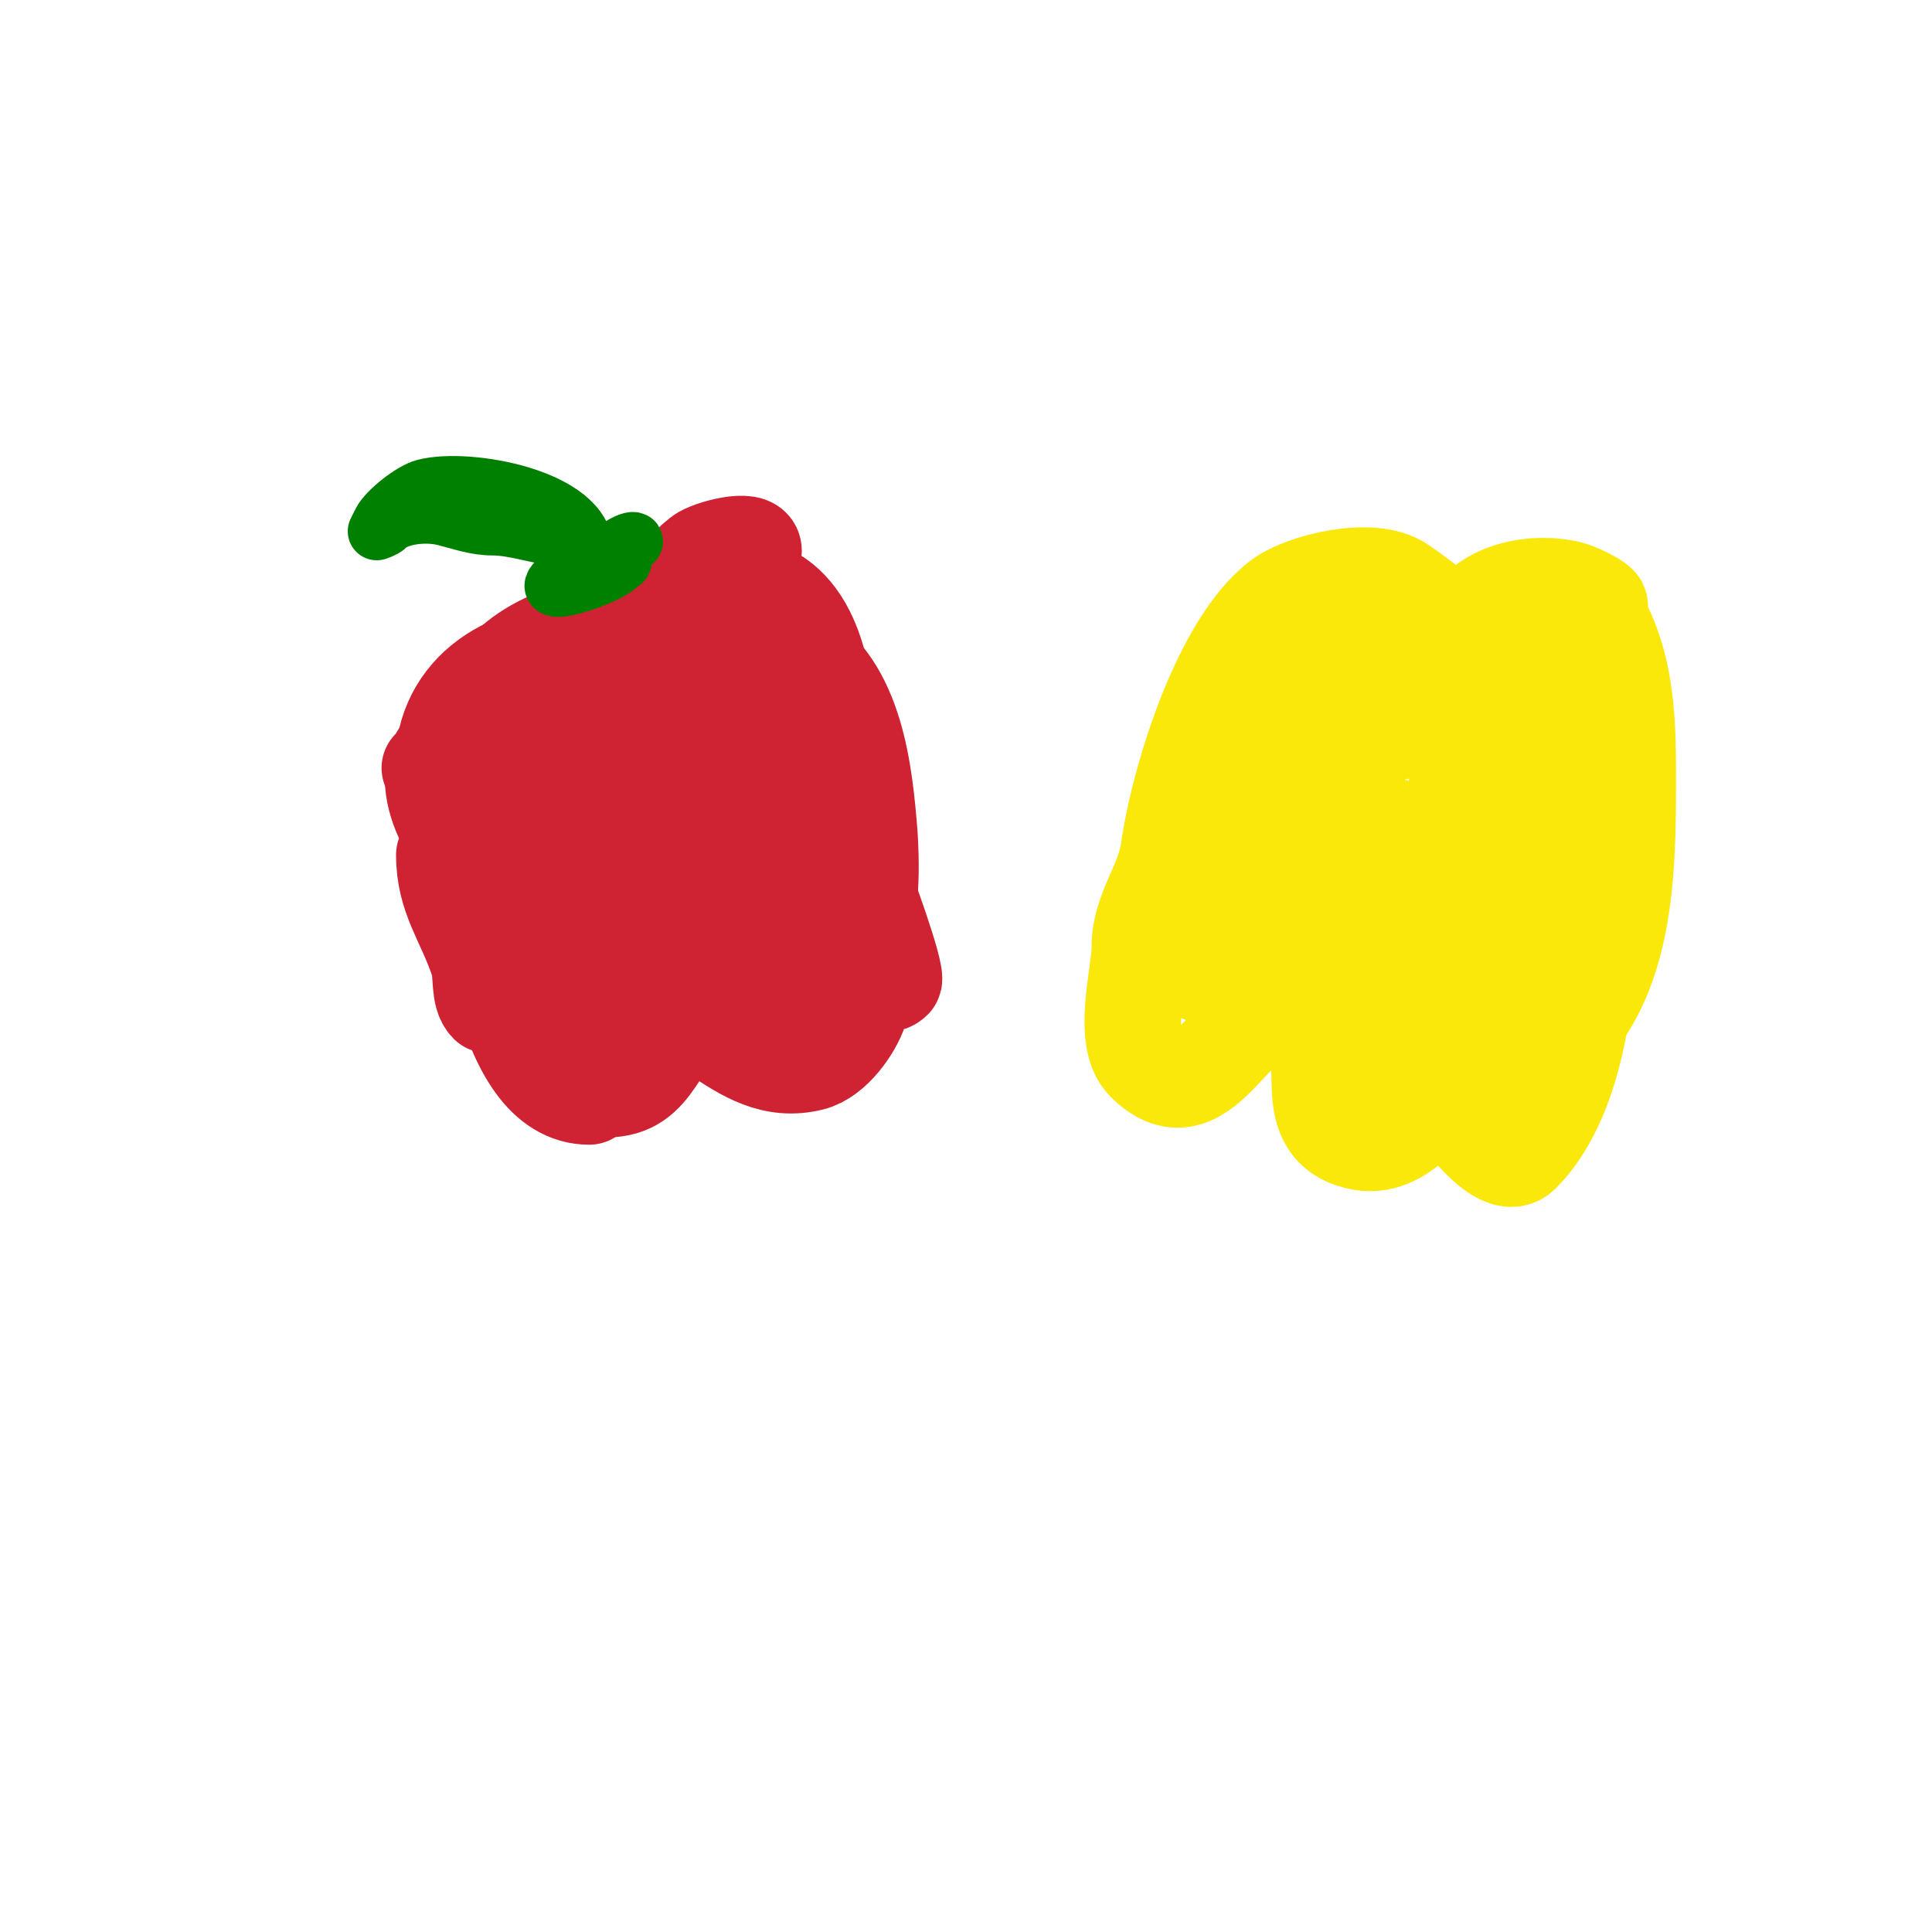 <svg viewBox='0 0 400 400' version='1.1' xmlns='http://www.w3.org/2000/svg' xmlns:xlink='http://www.w3.org/1999/xlink'><g fill='none' stroke='#cf2233' stroke-width='3' stroke-linecap='round' stroke-linejoin='round'><path d='M129,127c-6.096,0 -30,1.589 -30,9'/><path d='M116,128c-12.467,0 -17.479,4.132 -24,15c-1.738,2.897 -6.361,10.639 -3,14'/></g>
<g fill='none' stroke='#cf2233' stroke-width='20' stroke-linecap='round' stroke-linejoin='round'><path d='M92,155c-3.838,3.838 -2.247,10.505 0,15'/><path d='M89,159c2.347,5.866 4.846,10.481 8,16c1.333,2.333 4,7 4,7c0,0 -0.936,-1.871 -1,-2c-3.182,-6.364 -7.07,-10.558 -8,-18c-2.118,-16.946 11.36,-27 27,-27'/><path d='M103,141c5.208,-8.679 22.001,-13.857 32,-11c4.399,1.257 4.398,5.797 6,9'/><path d='M131,135c3.059,-7.648 7.464,-14.771 14,-20c1.779,-1.423 11,-3.935 11,-1'/><path d='M139,129c8.261,-10.327 21.636,-10.728 28,2c5.305,10.61 4,24.443 4,36'/><path d='M165,135c12.124,7.275 13.984,24.787 15,38c0.127,1.645 1.366,22.366 -4,17'/><path d='M92,177c0,8.847 4.178,13.533 7,22c0.925,2.774 0.054,7.054 2,9'/><path d='M100,173c0,12.757 3.276,54 22,54'/><path d='M121,225c13.795,2.759 13.58,-6.58 21,-14c1.328,-1.328 5.041,2.361 6,3c6.187,4.124 12.072,7.982 20,6c4.517,-1.129 8.672,-7.015 10,-11c0.646,-1.937 -1.342,-7.658 0,-9c1.772,-1.772 4.277,5.723 7,3c0.989,-0.989 -6.416,-21.416 -7,-22c-7.535,-7.535 -7.472,11.908 -9,17c-0.273,0.909 -4.018,9.982 -6,8c-4.773,-4.773 -3.212,-17.087 -4,-23c-0.476,-3.567 -1.538,-8.237 -1,-12c0.03,-0.21 0.755,-2.934 2,-2c10.415,7.811 10.428,30.361 9,40c-0.263,1.776 -3.506,2.996 -5,2c-13.988,-9.325 -17,-40.68 -17,-55c0,-8.883 -1.007,-10.482 2,-18c0.7,-1.751 2.667,-5.333 4,-4c8.77,8.77 21.272,50.137 10,60c-3.622,3.17 -9.858,-5.781 -10,-6c-7.702,-11.903 -10.696,-27.076 -10,-41c0.09,-1.797 1.18,-17.41 8,-14c11.189,5.595 24.443,43.98 9,51c-11.667,5.303 -22.891,-7.891 -30,-15c-2.173,-2.173 -4.419,-4.365 -6,-7c-0.383,-0.639 -1.596,-2.447 -1,-2c9.41,7.058 21.928,28.107 14,40c-3.061,4.591 -14.937,-0.79 -17,-3c-5.795,-6.209 -14.237,-20.835 -9,-30c2.362,-4.133 7.705,-0.942 10,1c8.758,7.411 18.169,39 -1,39c-3.935,0 -11.267,-3.934 -10,-9c1.472,-5.888 4.706,-1 7,-1c1.795,0 -1.293,-3.35 -2,-5c-1.083,-2.526 -1.582,-5.283 -2,-8c-1.364,-8.869 -1.298,-15.382 1,-24c0.886,-3.321 8.216,-23.87 13,-21c1.213,0.728 2.151,1.869 3,3c10.061,13.415 -4.886,11 -15,11c-2,0 -6,2 -6,0c0,-2.744 22.419,-6 26,-6c2.108,0 -3.946,1.526 -6,2c-2.619,0.604 -5.359,0.505 -8,1c-3.719,0.697 -28.582,3 -13,3'/></g>
<g fill='none' stroke='#008000' stroke-width='12' stroke-linecap='round' stroke-linejoin='round'><path d='M120,117c-14.668,8.801 4.783,3.217 8,0c0.333,-0.333 1,-0.529 1,-1c0,-1.358 -8.465,4.535 -9,4c-1.752,-1.752 7.731,-5.866 8,-6c1.075,-0.537 4.202,-2 3,-2c-1.507,0 -6.978,3.978 -8,5'/><path d='M121,114c0,-10.845 -23.874,-15.281 -33,-13c-2.839,0.71 -7.959,4.917 -9,7c-0.064,0.129 -1,2 -1,2c0,0 1.473,-0.473 2,-1c2.269,-2.269 8.003,-2.999 12,-2c3.347,0.837 6.445,2 10,2c4.638,0 9.872,2 13,2'/></g>
<g fill='none' stroke='#fae80b' stroke-width='20' stroke-linecap='round' stroke-linejoin='round'><path d='M300,131c4.529,0 -9.148,-9.432 -10,-10c-5.996,-3.998 -20.106,-0.67 -25,3c-12.294,9.22 -20.922,37.451 -23,52c-1.032,7.225 -6,12.553 -6,20c0,5.925 -3.898,19.102 1,24c13.193,13.193 19.328,-15.836 31,-10c10.534,5.267 -0.571,21.81 12,26c10.485,3.495 16.134,-9 19,-9c0.471,0 0.739,0.608 1,1c1.612,2.419 10.669,15.331 15,11c15.592,-15.592 15.435,-53.39 12,-74c-1.329,-7.971 -2.849,-17.849 -9,-24c-4.513,-4.513 -13.111,-11 -20,-11c-12.336,0 -31.081,10.46 -36,21c-6.189,13.261 -8.735,39.848 12,41c17.387,0.966 29.894,-15.397 34,-31c3.114,-11.833 -2.629,-26.686 -18,-19c-4.807,2.404 -9.7,4.775 -14,8c-3.771,2.828 -7.308,6.13 -10,10c-6.534,9.392 -7.594,20.174 -10,31'/><path d='M256,191c4,4.333 6.676,10.465 12,13c3.698,1.761 15.393,-7.232 17,-9c4.578,-5.036 24.445,-34.715 14,-44c-1.929,-1.715 -15.449,1.752 -16,2c-11.795,5.308 -22.242,14.484 -28,26c-1.735,3.47 -7.605,12.593 -4,18c9.787,14.681 31.047,-8.529 35,-17c1.3,-2.785 4.981,-8.255 2,-9c-8.117,-2.029 -19.736,24.197 -21,29c-0.768,2.919 -1.864,8.045 1,9c7.332,2.444 23.608,-21.235 29,-18c6.368,3.821 -5.848,20.619 -8,24c-1.044,1.64 -1.756,3.507 -3,5c-0.675,0.81 -2.851,2.043 -3,1c-1.564,-10.949 4.732,-27.225 11,-36c1.513,-2.118 4.438,-7.083 6,-5c6.119,8.158 4.303,20.88 3,30c-0.389,2.721 -1.245,5.357 -2,8c-0.697,2.441 -0.592,7.803 -3,7c-4.301,-1.434 -3.57,-8.487 -4,-13c-1.032,-10.832 0.96,-25.48 12,-31c1.738,-0.869 2.807,3.066 3,5c0.772,7.724 0.162,14.101 -5,20c-0.234,0.267 -3.112,4.51 -5,3c-7.76,-6.208 -2.056,-24.903 2,-32c1.994,-3.489 10.27,-12.513 12,-3c1.014,5.575 0.884,11.403 0,17c-0.493,3.124 -1.826,6.064 -3,9c-1.496,3.74 -3.199,7.398 -5,11c-3.232,6.463 -7.714,0.287 -10,-4c-4.01,-7.518 -3.881,-22.881 -10,-29c-0.707,-0.707 0,2 0,3c0,2.333 0,4.667 0,7c0,4.639 0.447,6.108 -4,11c-9.134,10.047 -33.87,5.13 -42,-3c-1.179,-1.179 3.397,-0.458 5,0c3.163,0.904 11.197,2.584 13,3c13.271,3.063 26.792,5.698 40,9c0.868,0.217 13.44,5.78 15,5c8.044,-4.022 5.641,-26.176 6,-33c0.424,-8.059 2.331,-15.967 3,-24c0.043,-0.521 -0.615,-7.385 0,-8c3.201,-3.201 6.242,7.758 9,5c0.527,-0.527 0.819,-1.277 1,-2c1.698,-6.793 0,-16.86 0,-24c0,-0.667 0.471,-1.529 0,-2c-0.967,-0.967 -4.667,-2.667 -6,-3c-7.193,-1.798 -17.543,0.086 -21,7c-0.611,1.222 -3.453,5.547 -2,7c1.229,1.229 8.012,-8.177 9,-9c3.716,-3.097 15.919,-5.929 19,-1c7.134,11.415 7,24.003 7,37c0,25.21 -1.512,51.837 -29,61'/></g>
</svg>
